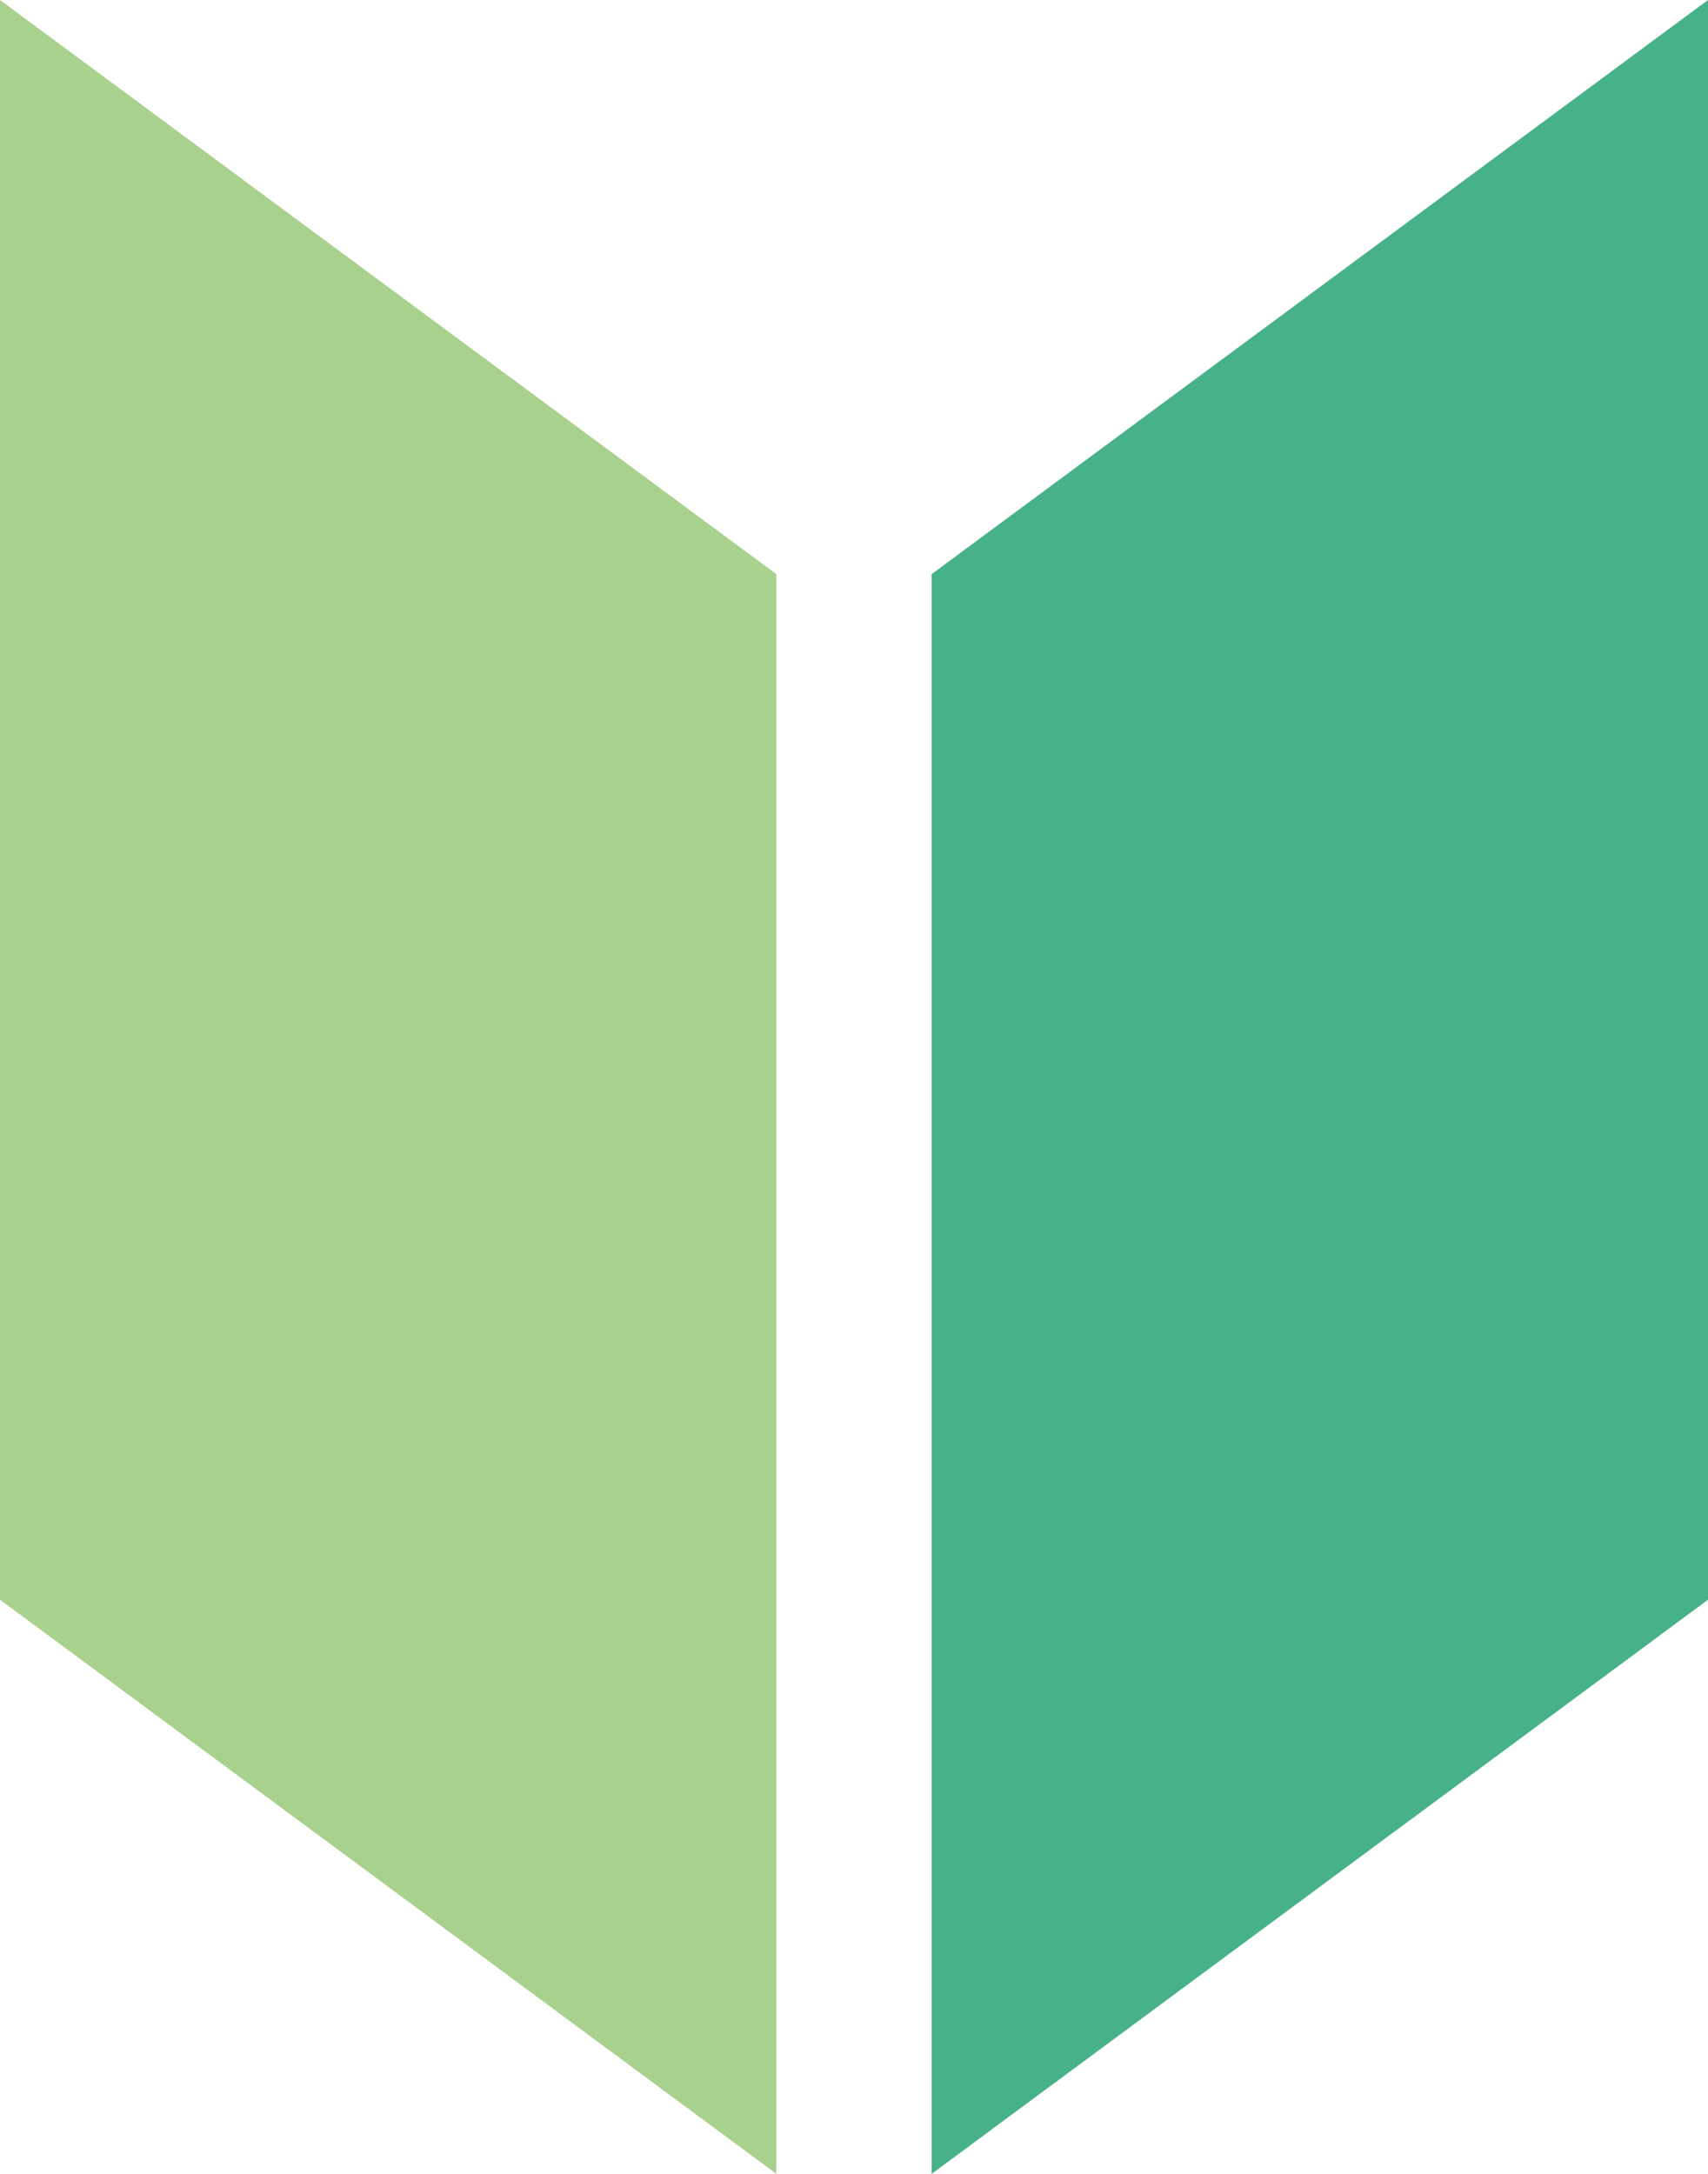 <svg xmlns="http://www.w3.org/2000/svg" width="22" height="28"><path data-name="パス 14463" d="m0 0 10 7.395V28L0 20.605Z" fill="#a9d18e"/><path data-name="パス 14464" d="M22 0 12 7.395V28l10-7.395Z" fill="#47b189"/></svg>